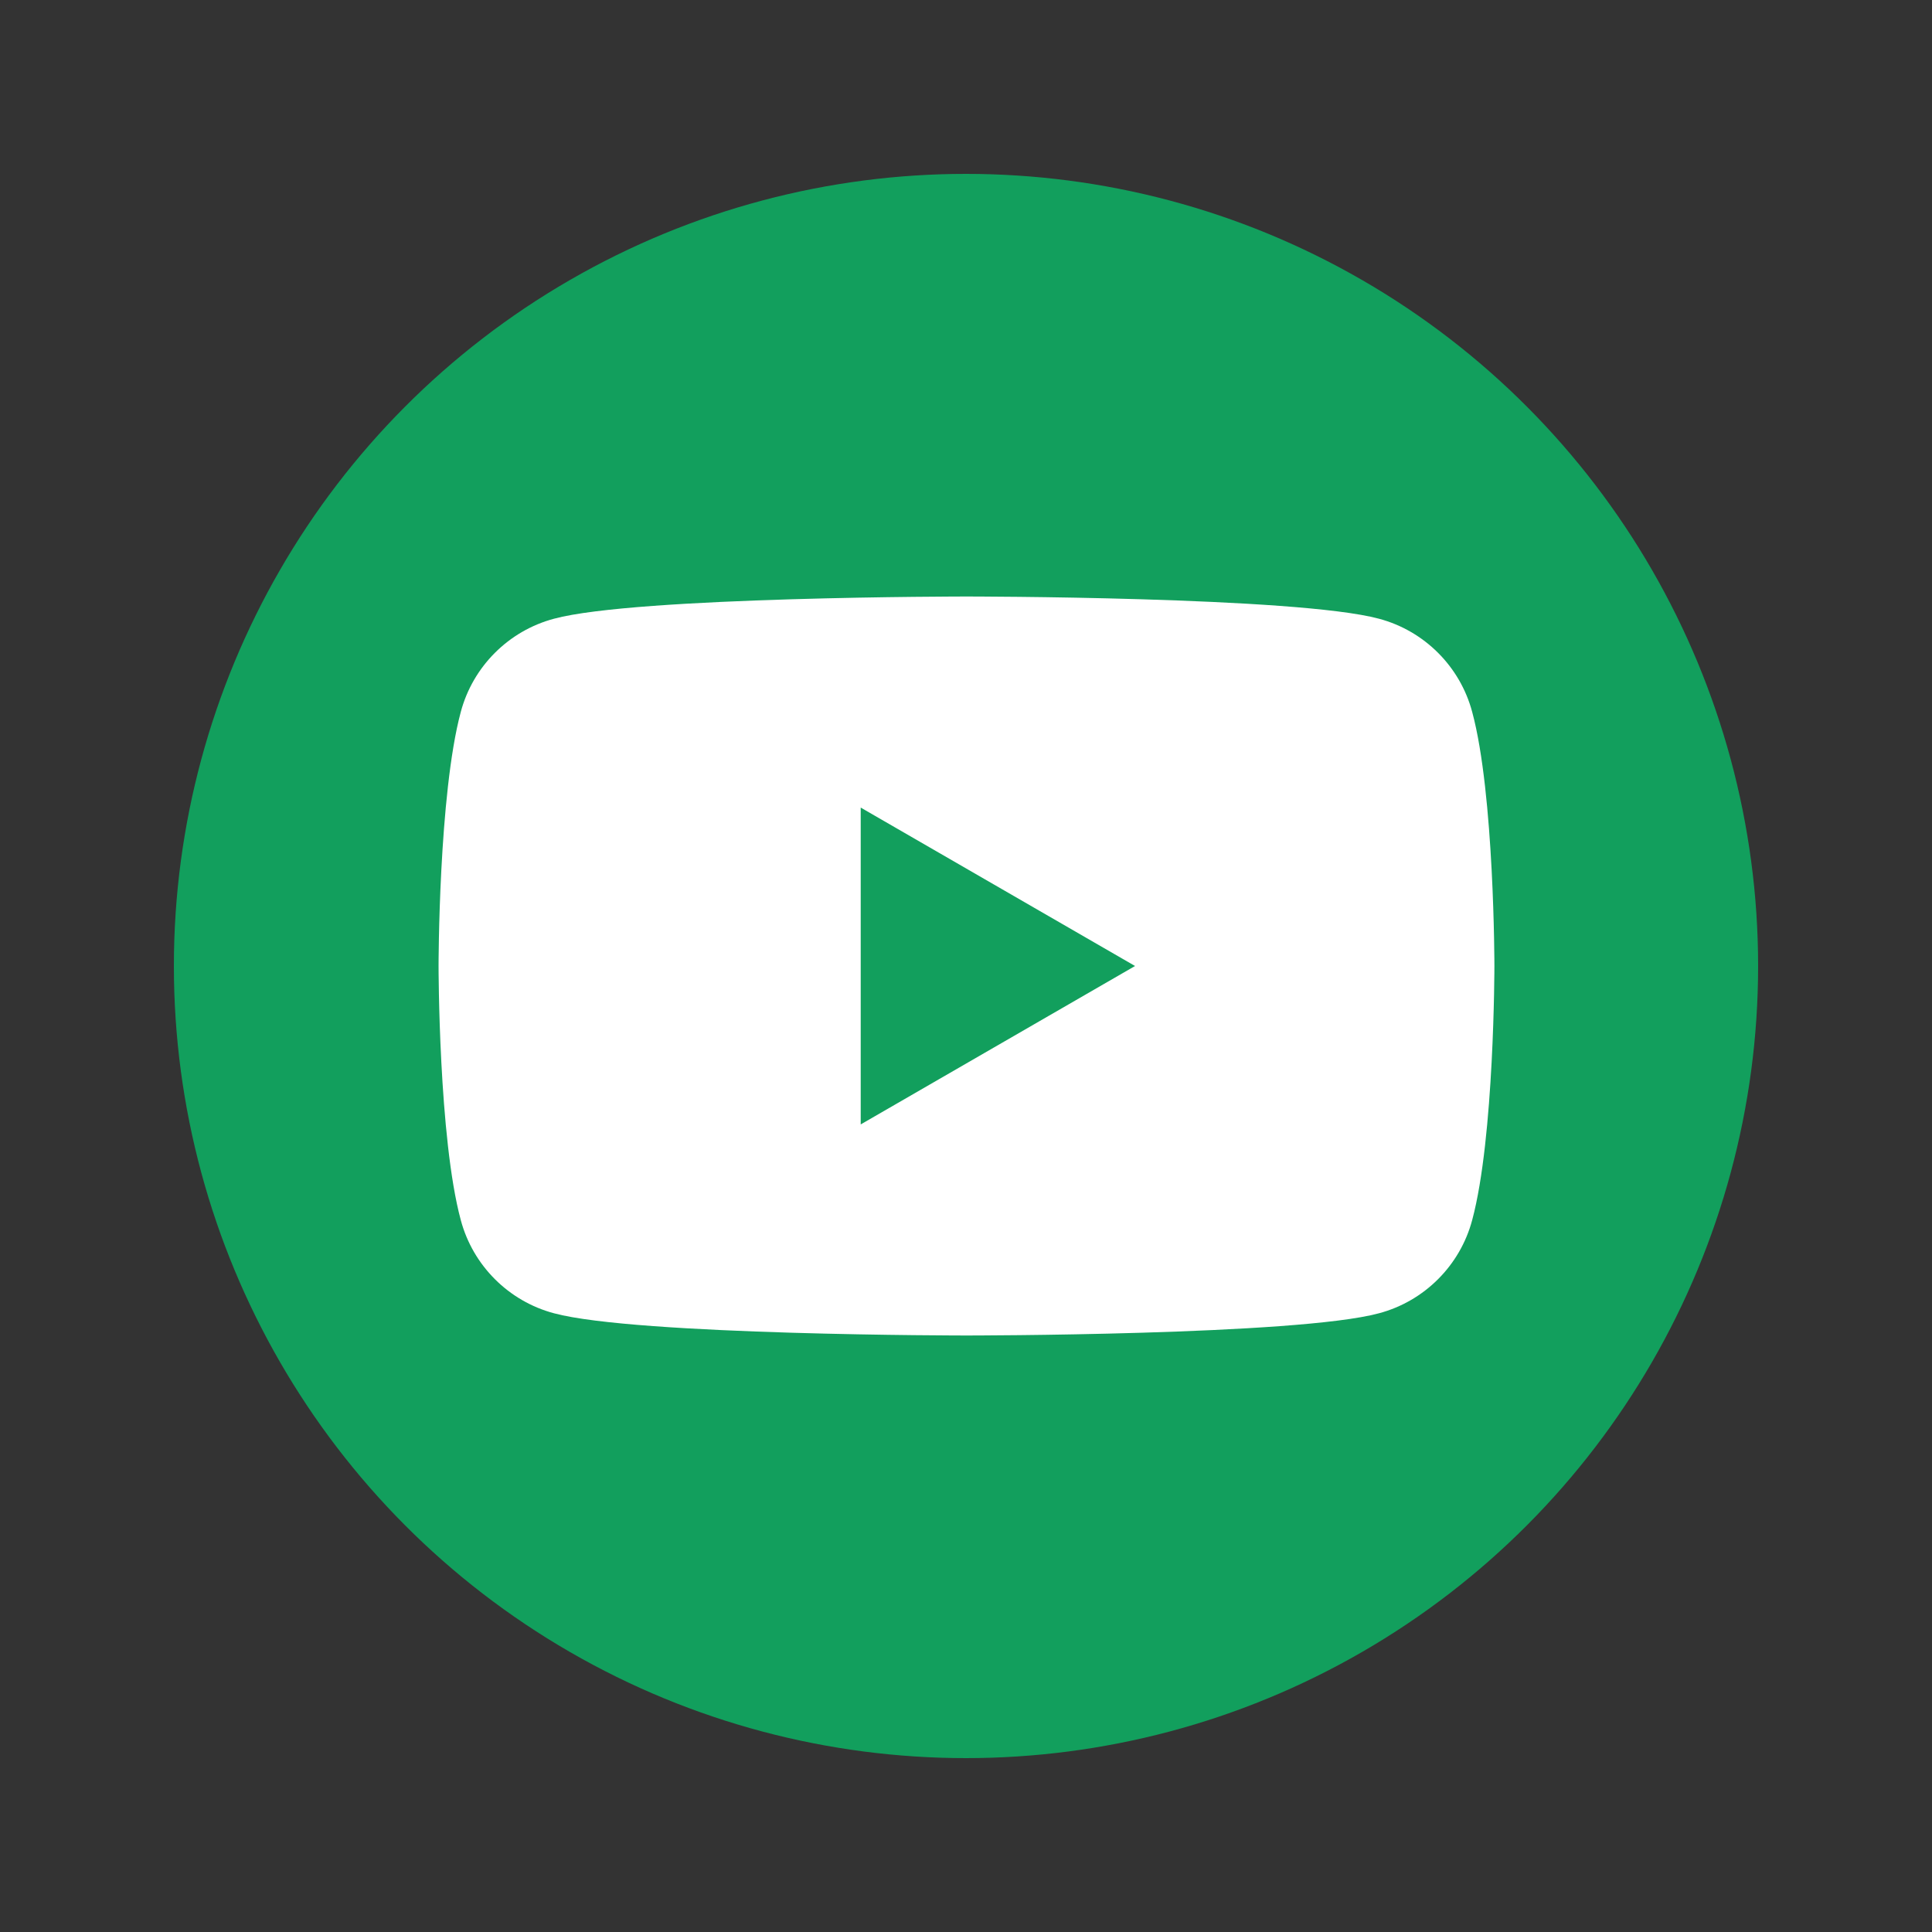 <?xml version="1.0" encoding="UTF-8"?><svg id="IconesRedeSociais" xmlns="http://www.w3.org/2000/svg" viewBox="0 0 40 40"><rect x="0" y="0" width="40" height="40" fill="#333333" stroke="none"/><defs><style>.cls-1{fill:#fff;}.cls-2{fill:#129f5d;}</style></defs><circle class="cls-2" cx="20" cy="20" r="16.4"/><path class="cls-1" d="M30.48,14.74c-.25-.94-.99-1.68-1.93-1.93-1.71-.46-8.54-.46-8.54-.46,0,0-6.84,0-8.54,.46-.94,.25-1.68,.99-1.93,1.93-.46,1.71-.46,5.26-.46,5.26,0,0,0,3.56,.46,5.26,.25,.94,.99,1.68,1.93,1.93,1.71,.46,8.54,.46,8.54,.46,0,0,6.84,0,8.54-.46,.94-.25,1.68-.99,1.93-1.93,.46-1.71,.46-5.26,.46-5.26,0,0,0-3.56-.46-5.26Zm-12.66,8.54v-6.56l5.68,3.28-5.68,3.28Z"/></svg>